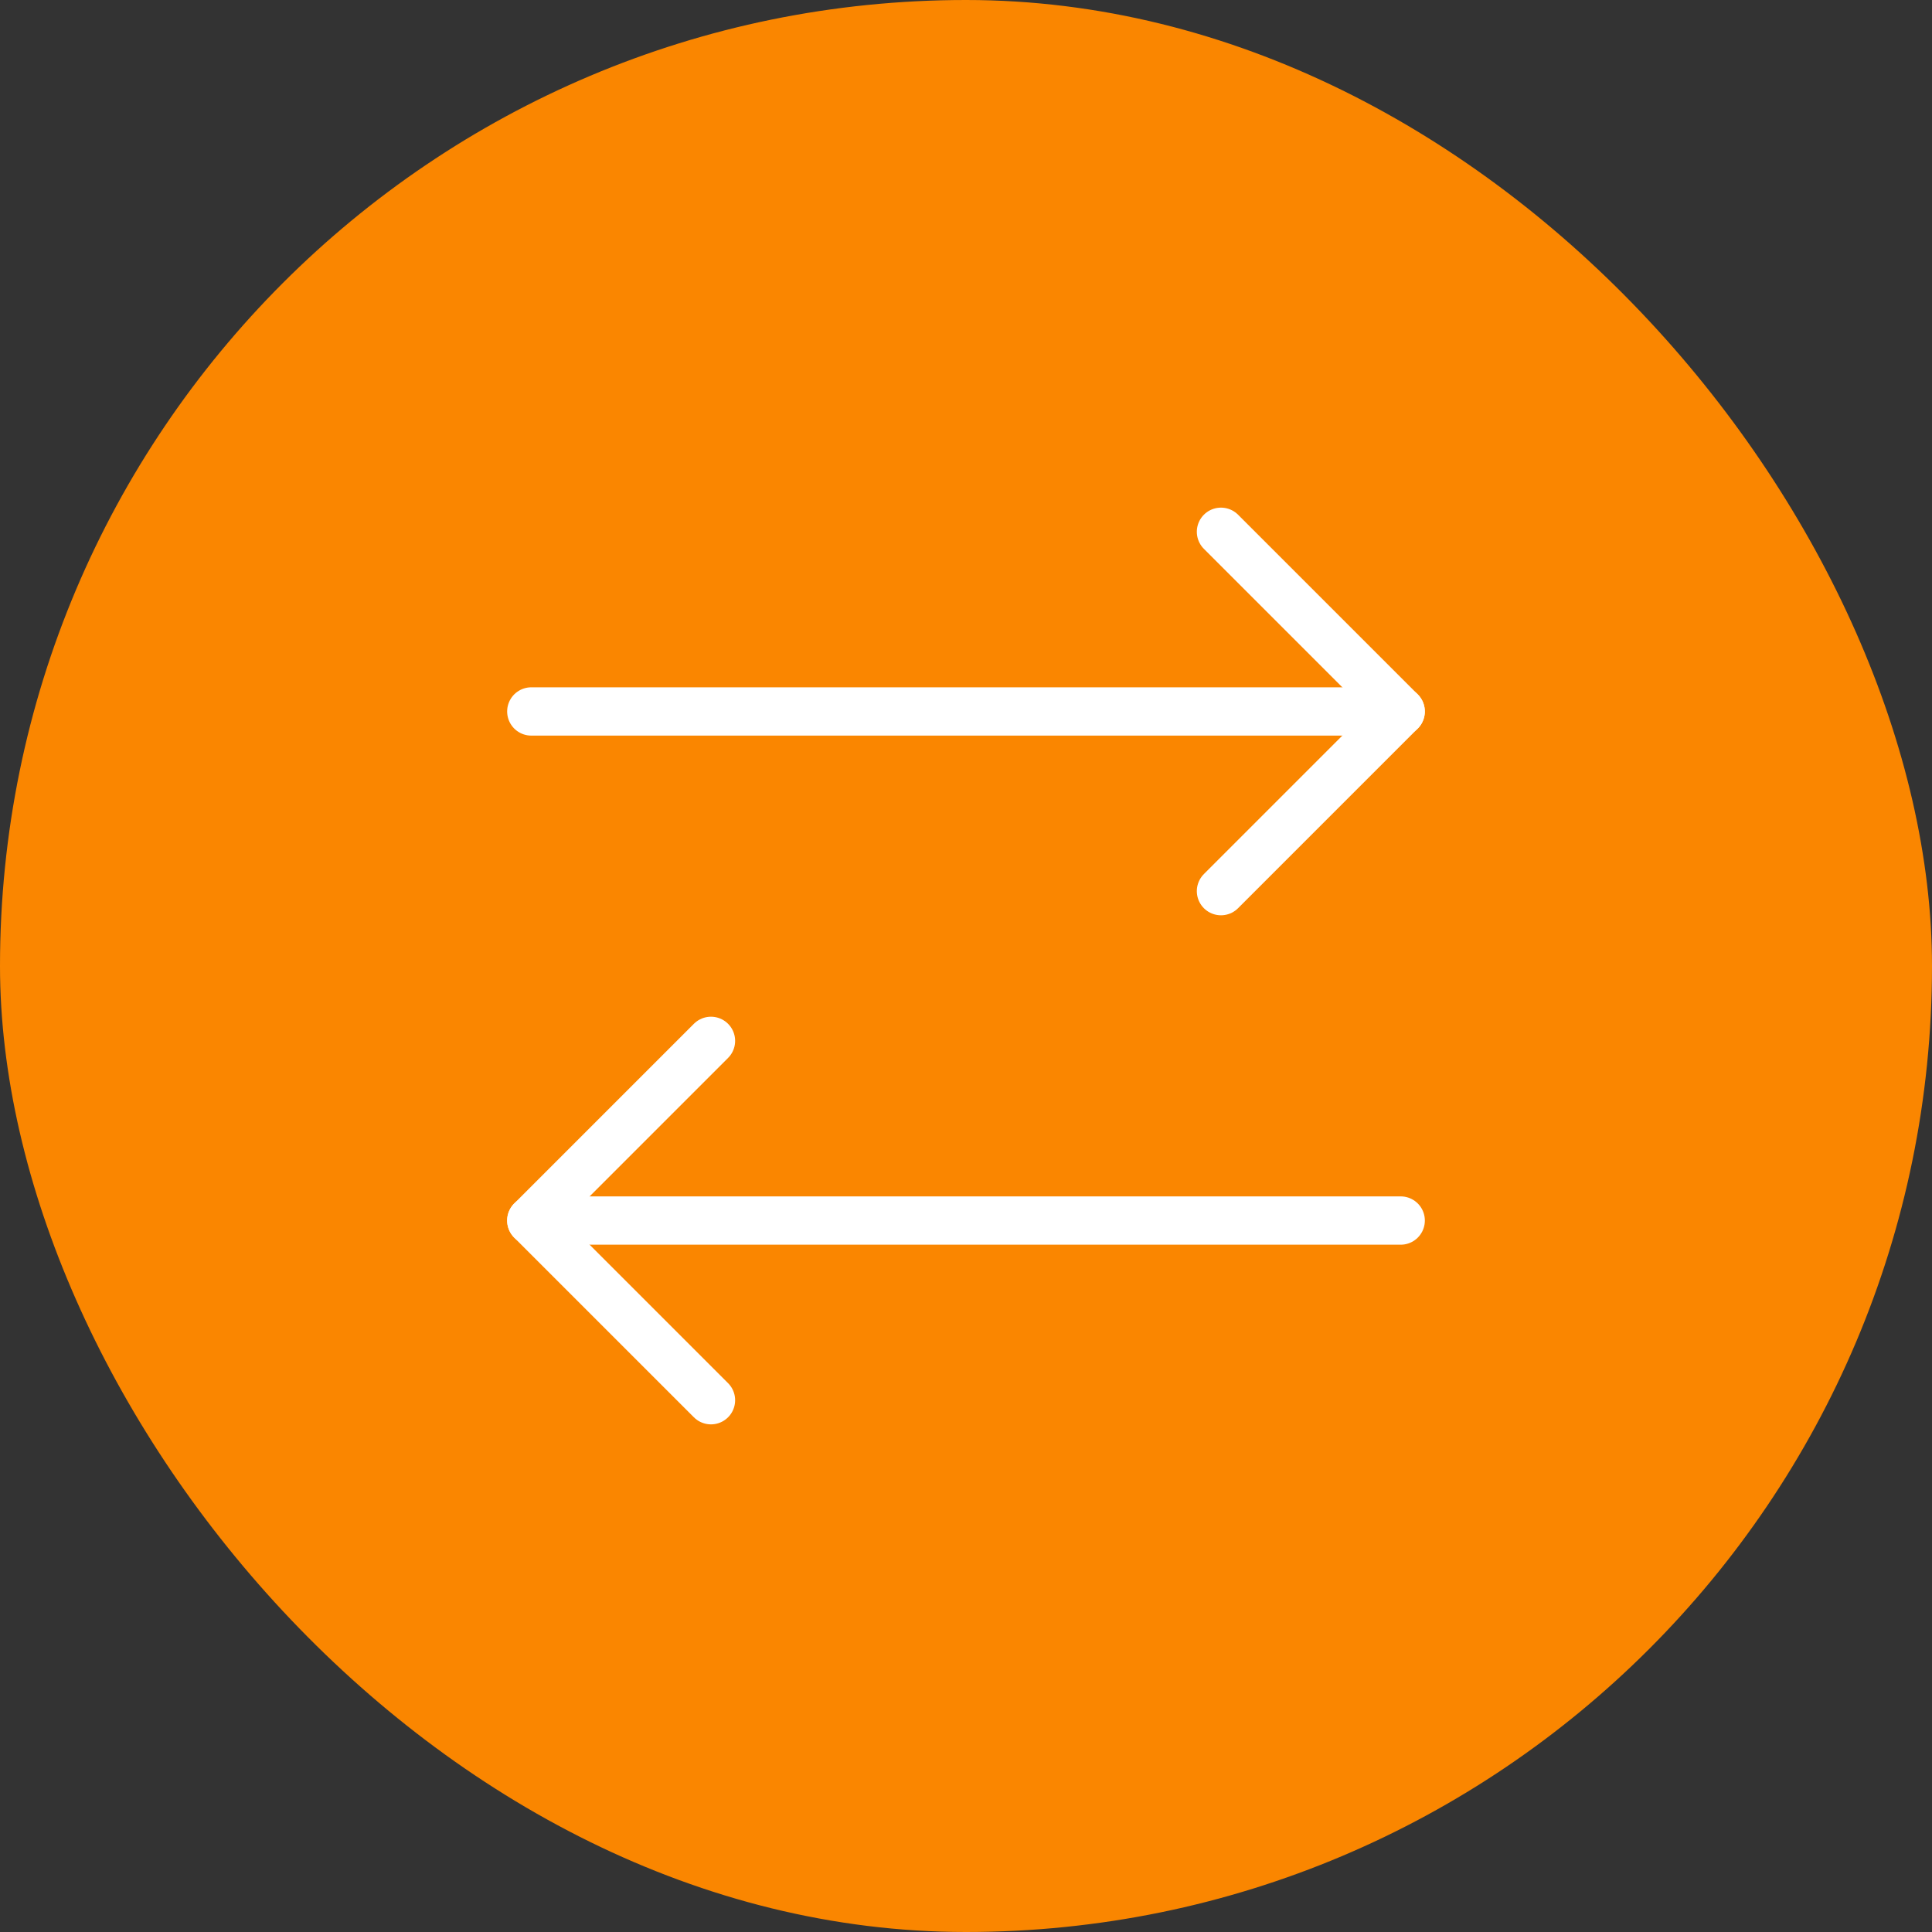 <?xml version="1.0" encoding="UTF-8"?> <svg xmlns="http://www.w3.org/2000/svg" width="40" height="40" viewBox="0 0 40 40" fill="none"><rect x="0" y="0" width="40" height="40" fill="#333333" stroke="none"/><rect width="40" height="40" rx="20" fill="#FA8600"></rect><path d="M25.279 18.45L28.999 14.73L25.279 11.01" stroke="white" stroke-linecap="round" stroke-linejoin="round"></path><path d="M11 14.73H29" stroke="white" stroke-linecap="round" stroke-linejoin="round"></path><path d="M14.72 21.55L11 25.27L14.72 28.99" stroke="white" stroke-linecap="round" stroke-linejoin="round"></path><path d="M29 25.27H11" stroke="white" stroke-linecap="round" stroke-linejoin="round"></path></svg> 